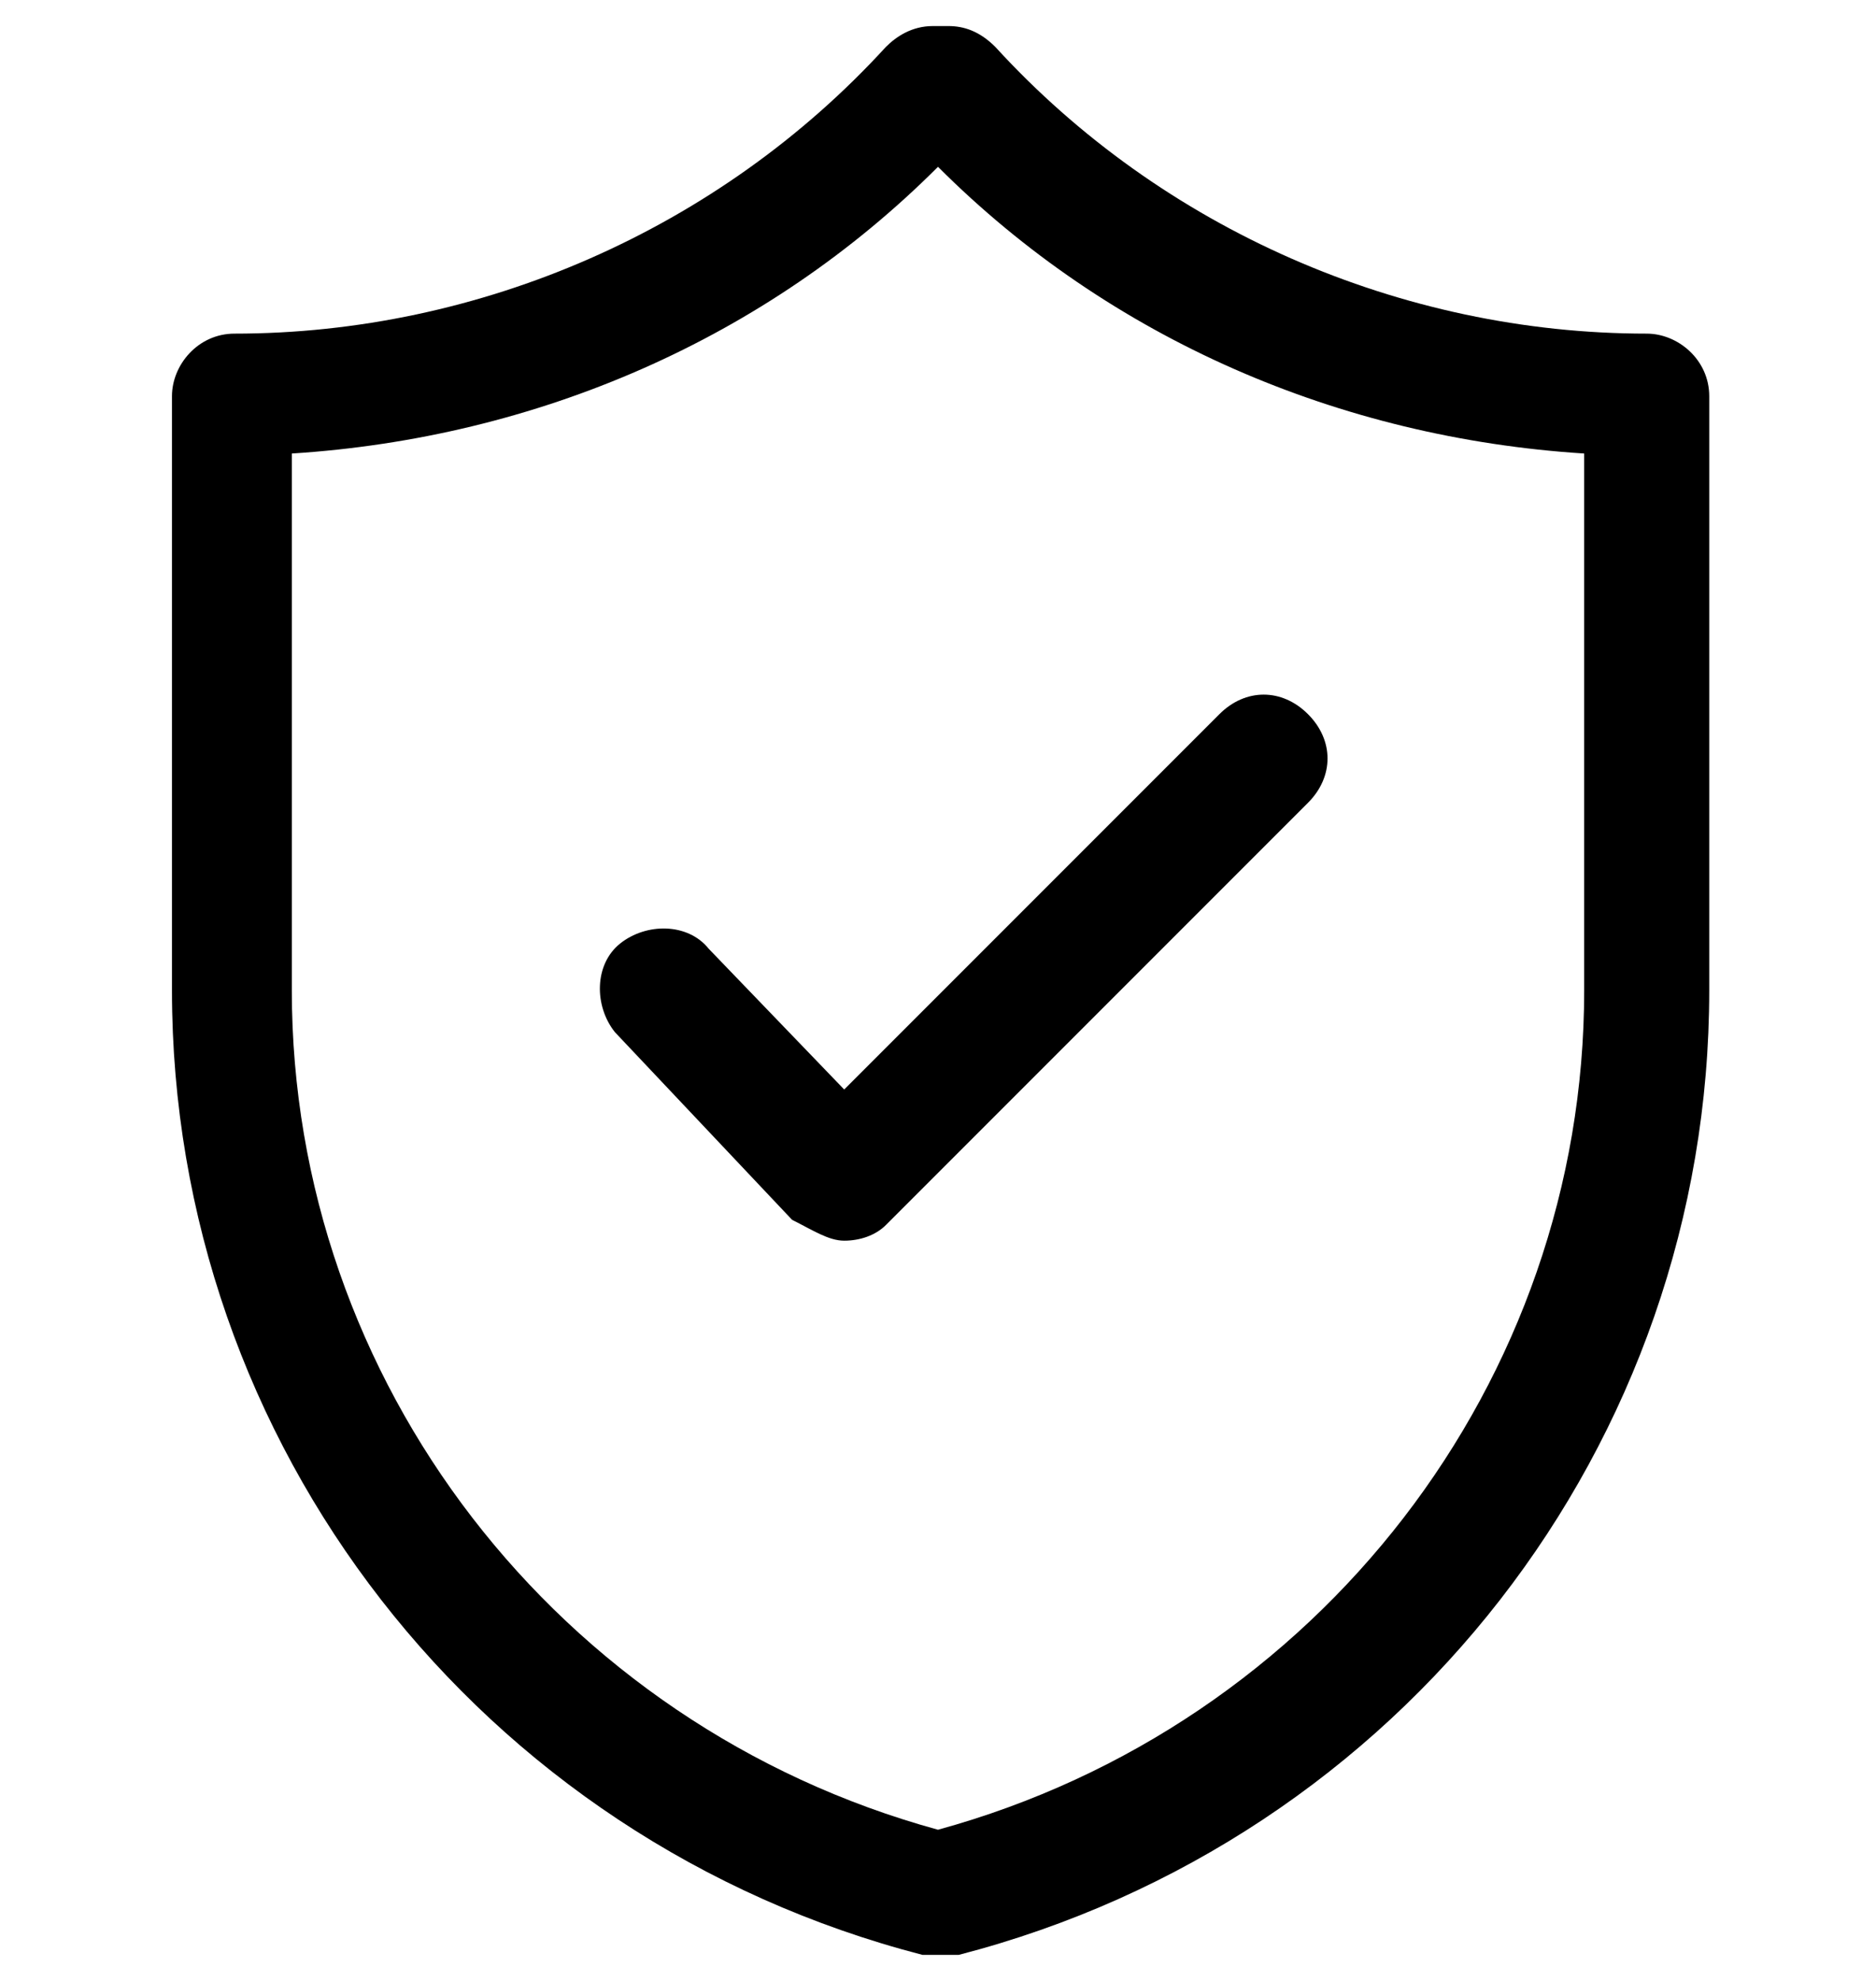 <?xml version="1.0" encoding="utf-8"?>
<!-- Generator: Adobe Illustrator 28.1.0, SVG Export Plug-In . SVG Version: 6.00 Build 0)  -->
<svg version="1.1" id="Capa_1" xmlns="http://www.w3.org/2000/svg" xmlns:xlink="http://www.w3.org/1999/xlink" x="0px" y="0px"
	 viewBox="0 0 36 38" style="enable-background:new 0 0 36 38;" xml:space="preserve">
<style type="text/css">
	.st0{fill-rule:evenodd;clip-rule:evenodd;}
</style>
<path class="st0" d="M-74.6,89.8h-21c-1,0-1.8,0.8-1.8,1.8v28.5c0,1,0.8,1.8,1.8,1.8h21c1,0,1.8-0.8,1.8-1.8V91.6
	C-72.8,90.6-73.7,89.8-74.6,89.8z M-95.6,87.1c-2.5,0-4.5,2-4.5,4.5v28.5c0,2.5,2,4.5,4.5,4.5h21c2.5,0,4.5-2,4.5-4.5V91.6
	c0-2.5-2-4.5-4.5-4.5H-95.6z"/>
<path class="st0" d="M-179.3,138.8c0-0.7,1.3-1.3,2.8-1.3h15.5c1.5,0,2.8,0.6,2.8,1.3s-1.3,1.4-2.8,1.4h-15.5
	C-178.1,140.1-179.3,139.5-179.3,138.8z"/>
<path class="st0" d="M-179.3,146.3c0-0.7,1.3-1.3,2.8-1.3h24.9c1.5,0,2.8,0.6,2.8,1.3s-1.3,1.4-2.8,1.4h-24.9
	C-178.1,147.6-179.3,147-179.3,146.3z"/>
<path class="st0" d="M-179.3,153.8c0-0.7,1.3-1.3,2.8-1.3h9.3c1.5,0,2.8,0.6,2.8,1.3s-1.3,1.4-2.8,1.4h-9.3
	C-178.1,155.1-179.3,154.5-179.3,153.8z"/>
<g>
	<g>
		<path d="M-84.3,24.3c-0.3-0.3-0.8-0.3-1.1,0l-1.9,1.9c-0.5-6.4-5.3-11.7-11.6-12.9c-6.3-1.2-12.6,2.2-15.3,8.1
			c-0.1,0.2-0.1,0.5,0.1,0.8c0.2,0.3,0.4,0.4,0.7,0.3c0.3-0.1,0.5-0.2,0.6-0.5c2.3-5.2,7.9-8.2,13.5-7.2s9.9,5.5,10.4,11.2l-1.7-1.7
			c-0.3-0.3-0.8-0.3-1.1,0s-0.3,0.8,0,1.1l3.1,3.1c0.3,0.3,0.8,0.3,1.1,0l3.1-3.1C-84,25.1-84,24.6-84.3,24.3z"/>
		<path d="M-88,29c-0.3,0-0.5-0.1-0.7-0.3l-3.1-3.1c-0.4-0.4-0.4-1,0-1.4c0.4-0.4,1-0.4,1.4,0l1.3,1.3c-0.7-5.3-4.8-9.6-10.2-10.5
			c-5.5-0.9-11,2-13.3,7.1c-0.1,0.3-0.4,0.5-0.8,0.6c-0.4,0-0.7-0.1-0.9-0.4s-0.2-0.7-0.1-1c2.7-6,9.1-9.4,15.5-8.2
			c6.3,1.1,11.1,6.3,11.7,12.6l1.6-1.6c0.4-0.4,1-0.4,1.4,0l0,0c0.2,0.2,0.3,0.4,0.3,0.7c0,0.3-0.1,0.5-0.3,0.7l-3.1,3.2
			C-87.5,28.9-87.7,29-88,29z M-91.1,24.3c-0.2,0-0.3,0.1-0.4,0.2c-0.2,0.2-0.2,0.6,0,0.8l3.1,3.1c0.2,0.2,0.6,0.2,0.8,0l3.1-3.1
			c0.1-0.1,0.2-0.3,0.2-0.4c0-0.2-0.1-0.3-0.2-0.4l0,0c-0.2-0.2-0.6-0.2-0.8,0l-2.2,2.2v-0.4C-88,19.9-92.7,14.7-99,13.6
			c-6.3-1.1-12.5,2.2-15.1,8c-0.1,0.2-0.1,0.4,0,0.6s0.3,0.3,0.5,0.2c0.2,0,0.4-0.2,0.5-0.4c2.4-5.3,8-8.3,13.7-7.3
			c5.7,1,10.1,5.6,10.6,11.4v0.5l-2.1-2.1C-90.8,24.3-90.9,24.3-91.1,24.3z"/>
	</g>
	<g>
		<path d="M-88.8,32c-0.4-0.2-0.9,0-1,0.4c-2.3,5.2-7.9,8.2-13.5,7.2c-5.7-0.9-10-5.6-10.5-11.2l1.7,1.7c0.3,0.3,0.8,0.3,1.1,0
			c0.3-0.3,0.3-0.8,0-1.1l-3.1-3.1c-0.3-0.3-0.8-0.3-1.1,0l-3.1,3.1c-0.3,0.3-0.3,0.8,0,1.1c0.3,0.3,0.8,0.3,1.1,0l1.9-1.9
			c0.5,6.4,5.3,11.7,11.6,12.9c6.4,1.1,12.7-2.2,15.3-8.1c0.1-0.2,0.1-0.4,0-0.6C-88.5,32.2-88.7,32.1-88.8,32z"/>
		<path d="M-101.3,41.5c-0.8,0-1.7-0.1-2.5-0.2c-6.3-1.1-11.1-6.3-11.7-12.6l-1.6,1.5c-0.4,0.4-1,0.4-1.4,0c-0.4-0.4-0.4-1,0-1.4
			l3.2-3.1c0.4-0.4,1-0.4,1.4,0l3.1,3.1c0.4,0.4,0.4,1,0,1.4s-1,0.4-1.4,0l-1.3-1.3c0.7,5.3,4.9,9.6,10.2,10.5
			c5.5,0.9,11-2,13.3-7.1c0.2-0.5,0.8-0.7,1.3-0.5c0.2,0.1,0.4,0.3,0.5,0.5s0.1,0.5,0,0.8C-90.6,38.3-95.8,41.5-101.3,41.5z
			 M-115.2,27.8v0.4c0.5,6.4,5.2,11.6,11.5,12.7s12.5-2.2,15.1-8c0.1-0.1,0.1-0.3,0-0.5c-0.1-0.1-0.2-0.3-0.3-0.3l0,0
			c-0.3-0.1-0.6,0-0.8,0.3c-2.4,5.3-8,8.3-13.7,7.3s-10.1-5.6-10.6-11.4v-0.5l2.1,2.1c0.2,0.3,0.6,0.3,0.8,0.1
			c0.2-0.2,0.2-0.6,0-0.8l-3.1-3.1c-0.2-0.2-0.6-0.2-0.8,0l-3.1,3.1c-0.2,0.2-0.2,0.6,0,0.8c0.2,0.2,0.6,0.2,0.8,0L-115.2,27.8z"/>
	</g>
	<g>
		<path d="M-107.5,28.8c0,0.4,0.4,0.8,0.8,0.8h0.8c1,2.3,3.3,3.8,5.8,3.8c1.5,0,2.9-0.7,3.8-1.8c0.3-0.3,0.3-0.8,0-1.1
			c-0.3-0.3-0.8-0.3-1.1,0c-1,0.9-1.6,1.4-2.7,1.4c-1.6,0-3.2-0.9-4-2.3h2.9c0.4,0,0.8-0.4,0.8-0.8s-0.4-0.8-0.8-0.8h-3.5
			c-0.1-0.6-0.1-1.2,0-1.7h3.5c0.4,0,0.8-0.4,0.8-0.8s-0.4-0.8-0.8-0.8h-2.9c0.8-1.4,2.4-2.3,4-2.3c1.2,0,1.8,0.4,2.7,1.4
			c0.3,0.3,0.8,0.3,1.1,0c0.3-0.3,0.3-0.8,0-1.1c-1-1.1-2.4-1.8-3.8-1.8c-2.5,0-4.8,1.5-5.8,3.8h-0.8c-0.4,0-0.8,0.4-0.8,0.8
			s0.4,0.8,0.8,0.8h0.4c0,0.3-0.1,0.6-0.1,0.9s0,0.6,0.1,0.9h-0.4C-107.2,28.1-107.5,28.4-107.5,28.8z"/>
		<path d="M-100.1,33.7c-2.6,0-4.9-1.5-5.9-3.8h-0.7c-0.5,0-1-0.4-1-1s0.4-1,1-1h0.2c0-0.2,0-0.4-0.1-0.7c0-0.2,0-0.5,0.1-0.7h-0.2
			c-0.5,0-1-0.4-1-1c0-0.5,0.4-1,1-1h0.7c1-2.3,3.3-3.8,5.9-3.8c1.5,0,3,0.7,4,1.9c0.4,0.4,0.4,1,0,1.4c-0.4,0.4-1,0.4-1.4,0
			c-0.9-0.9-1.5-1.3-2.6-1.3c-1.4,0-2.8,0.7-3.6,1.9h2.5c0.5,0,1,0.4,1,1c0,0.5-0.4,1-1,1h-3.4c-0.1,0.4-0.1,0.9,0,1.3h3.4
			c0.5,0,1,0.4,1,1s-0.4,1-1,1h-2.5c0.8,1.2,2.2,1.9,3.6,1.9c1.1,0,1.7-0.4,2.6-1.3c0.4-0.4,1-0.4,1.4,0c0.4,0.4,0.4,1,0,1.4
			C-97.1,33-98.6,33.7-100.1,33.7z M-106.7,28.3c-0.3,0-0.6,0.3-0.6,0.6s0.3,0.6,0.6,0.6h0.9l0.1,0.1c1,2.3,3.2,3.7,5.6,3.7
			c1.4,0,2.8-0.6,3.7-1.7c0.2-0.2,0.2-0.6,0-0.8c-0.2-0.2-0.6-0.2-0.8,0c-1,1-1.6,1.4-2.9,1.4c-1.7,0-3.3-0.9-4.2-2.4l-0.2-0.3h3.3
			c0.3,0,0.6-0.3,0.6-0.6s-0.3-0.6-0.6-0.6h-3.7v-0.2c-0.1-0.6-0.1-1.2,0-1.8v-0.2h3.7c0.3,0,0.6-0.3,0.6-0.6s-0.3-0.6-0.6-0.6h-3.3
			l0.2-0.3c0.9-1.5,2.5-2.4,4.2-2.4c1.2,0,1.9,0.5,2.9,1.4c0.2,0.2,0.6,0.2,0.8,0c0.2-0.2,0.2-0.6,0-0.8c-0.9-1.1-2.3-1.7-3.7-1.7
			c-2.5,0-4.7,1.5-5.6,3.7l-0.1,0.1h-0.9c-0.3,0-0.6,0.3-0.6,0.6s0.3,0.6,0.6,0.6h0.6v0.2c0,0.3-0.1,0.6-0.1,0.8
			c0,0.3,0,0.5,0.1,0.8v0.2h-0.6V28.3z"/>
	</g>
</g>
<path d="M18,37.5c-0.1,0-0.2,0-0.3,0C9.2,35.3,3.3,27.7,3.3,19V7.6c0-0.6,0.5-1.2,1.2-1.2c4.7,0,9.3-2,12.5-5.5
	c0.2-0.2,0.5-0.4,0.9-0.4h0.3c0.3,0,0.6,0.1,0.9,0.4c3.2,3.5,7.8,5.5,12.5,5.5c0.6,0,1.2,0.5,1.2,1.2l0,11.4
	c0,8.7-5.9,16.3-14.4,18.5C18.2,37.5,18.1,37.5,18,37.5L18,37.5z M5.6,8.7V19c0,7.5,5.1,14.1,12.4,16.1c7.3-2,12.4-8.6,12.4-16.1
	V8.7C25.7,8.4,21.3,6.5,18,3.2C14.7,6.5,10.3,8.4,5.6,8.7L5.6,8.7z M16.2,23.8c0.3,0,0.6-0.1,0.8-0.3l8.1-8.1c0.5-0.5,0.5-1.2,0-1.7
	c-0.5-0.5-1.2-0.5-1.7,0l-7.2,7.2l-2.6-2.7c-0.4-0.5-1.2-0.5-1.7-0.1c-0.5,0.4-0.5,1.2-0.1,1.7l3.4,3.6
	C15.6,23.6,15.9,23.8,16.2,23.8C16.2,23.8,16.2,23.8,16.2,23.8L16.2,23.8z"/>
</svg>
